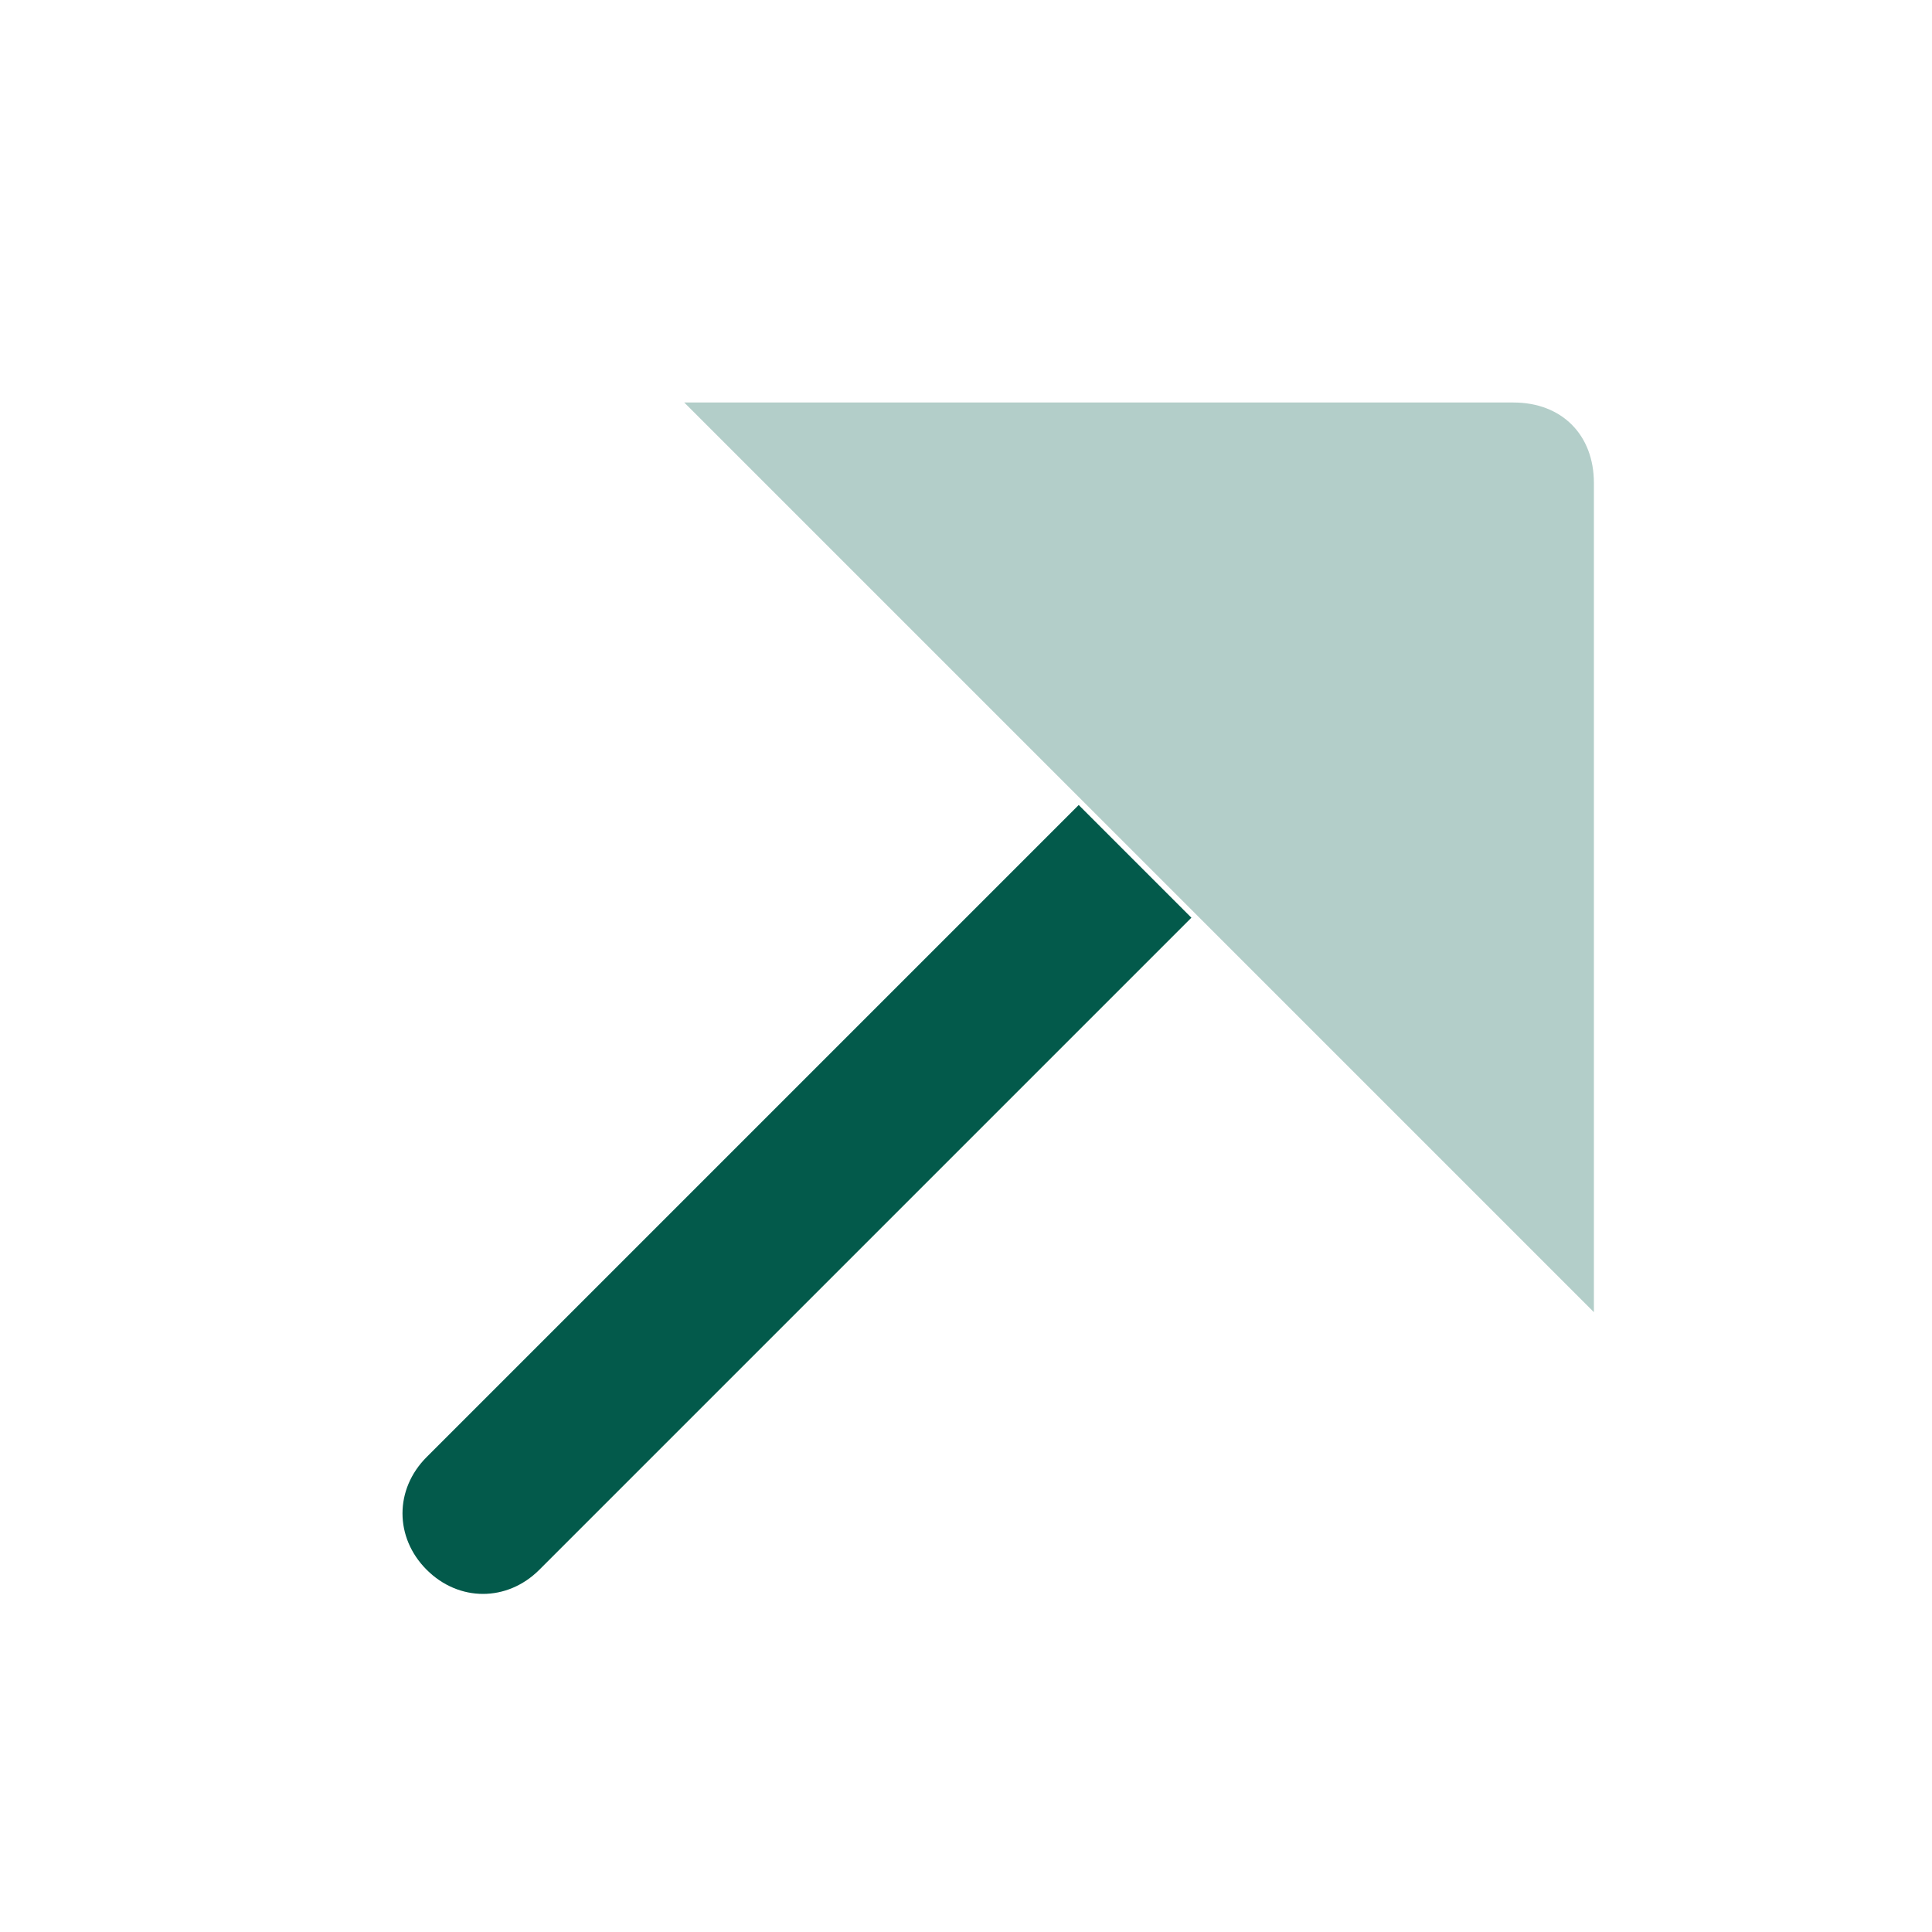 <svg width="24" height="24" viewBox="0 0 24 24" fill="none" xmlns="http://www.w3.org/2000/svg">
<path d="M13.4 10L5.3 18.1C4.9 18.5 4.9 19.1 5.3 19.5C5.7 19.9 6.3 19.9 6.7 19.5L14.8 11.4L13.4 10Z" fill="#035A4B"/>
<path opacity="0.3" d="M19.8 16.3L8.5 5H18.8C19.4 5 19.8 5.4 19.8 6V16.3Z" fill="#035A4B"/>
</svg>
